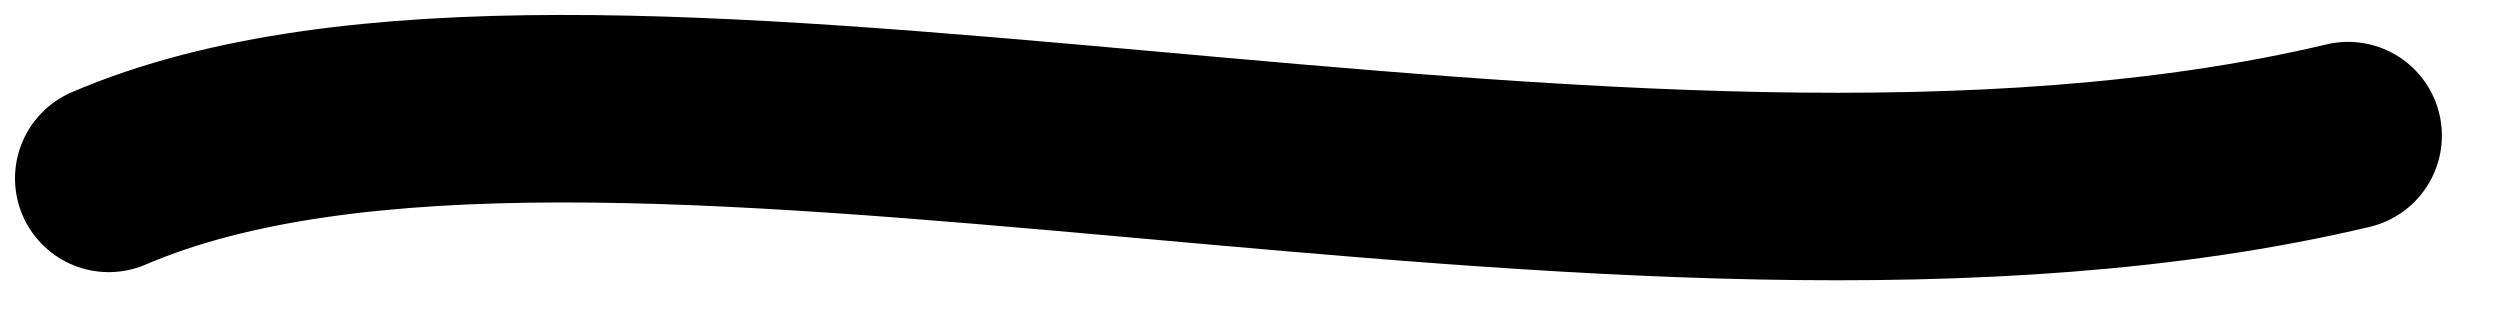<?xml version="1.0" encoding="UTF-8"?> <svg xmlns="http://www.w3.org/2000/svg" viewBox="0 0 20.00 2.61" data-guides="{&quot;vertical&quot;:[],&quot;horizontal&quot;:[]}"><path fill="none" stroke="#000000" fill-opacity="1" stroke-width="1.5" stroke-opacity="1" stroke-linecap="round" id="tSvg350849fb90" title="Path 2" d="M0.87 1.427C4.722 -0.226 12.989 2.46 18.785 1.085"></path><defs></defs></svg> 